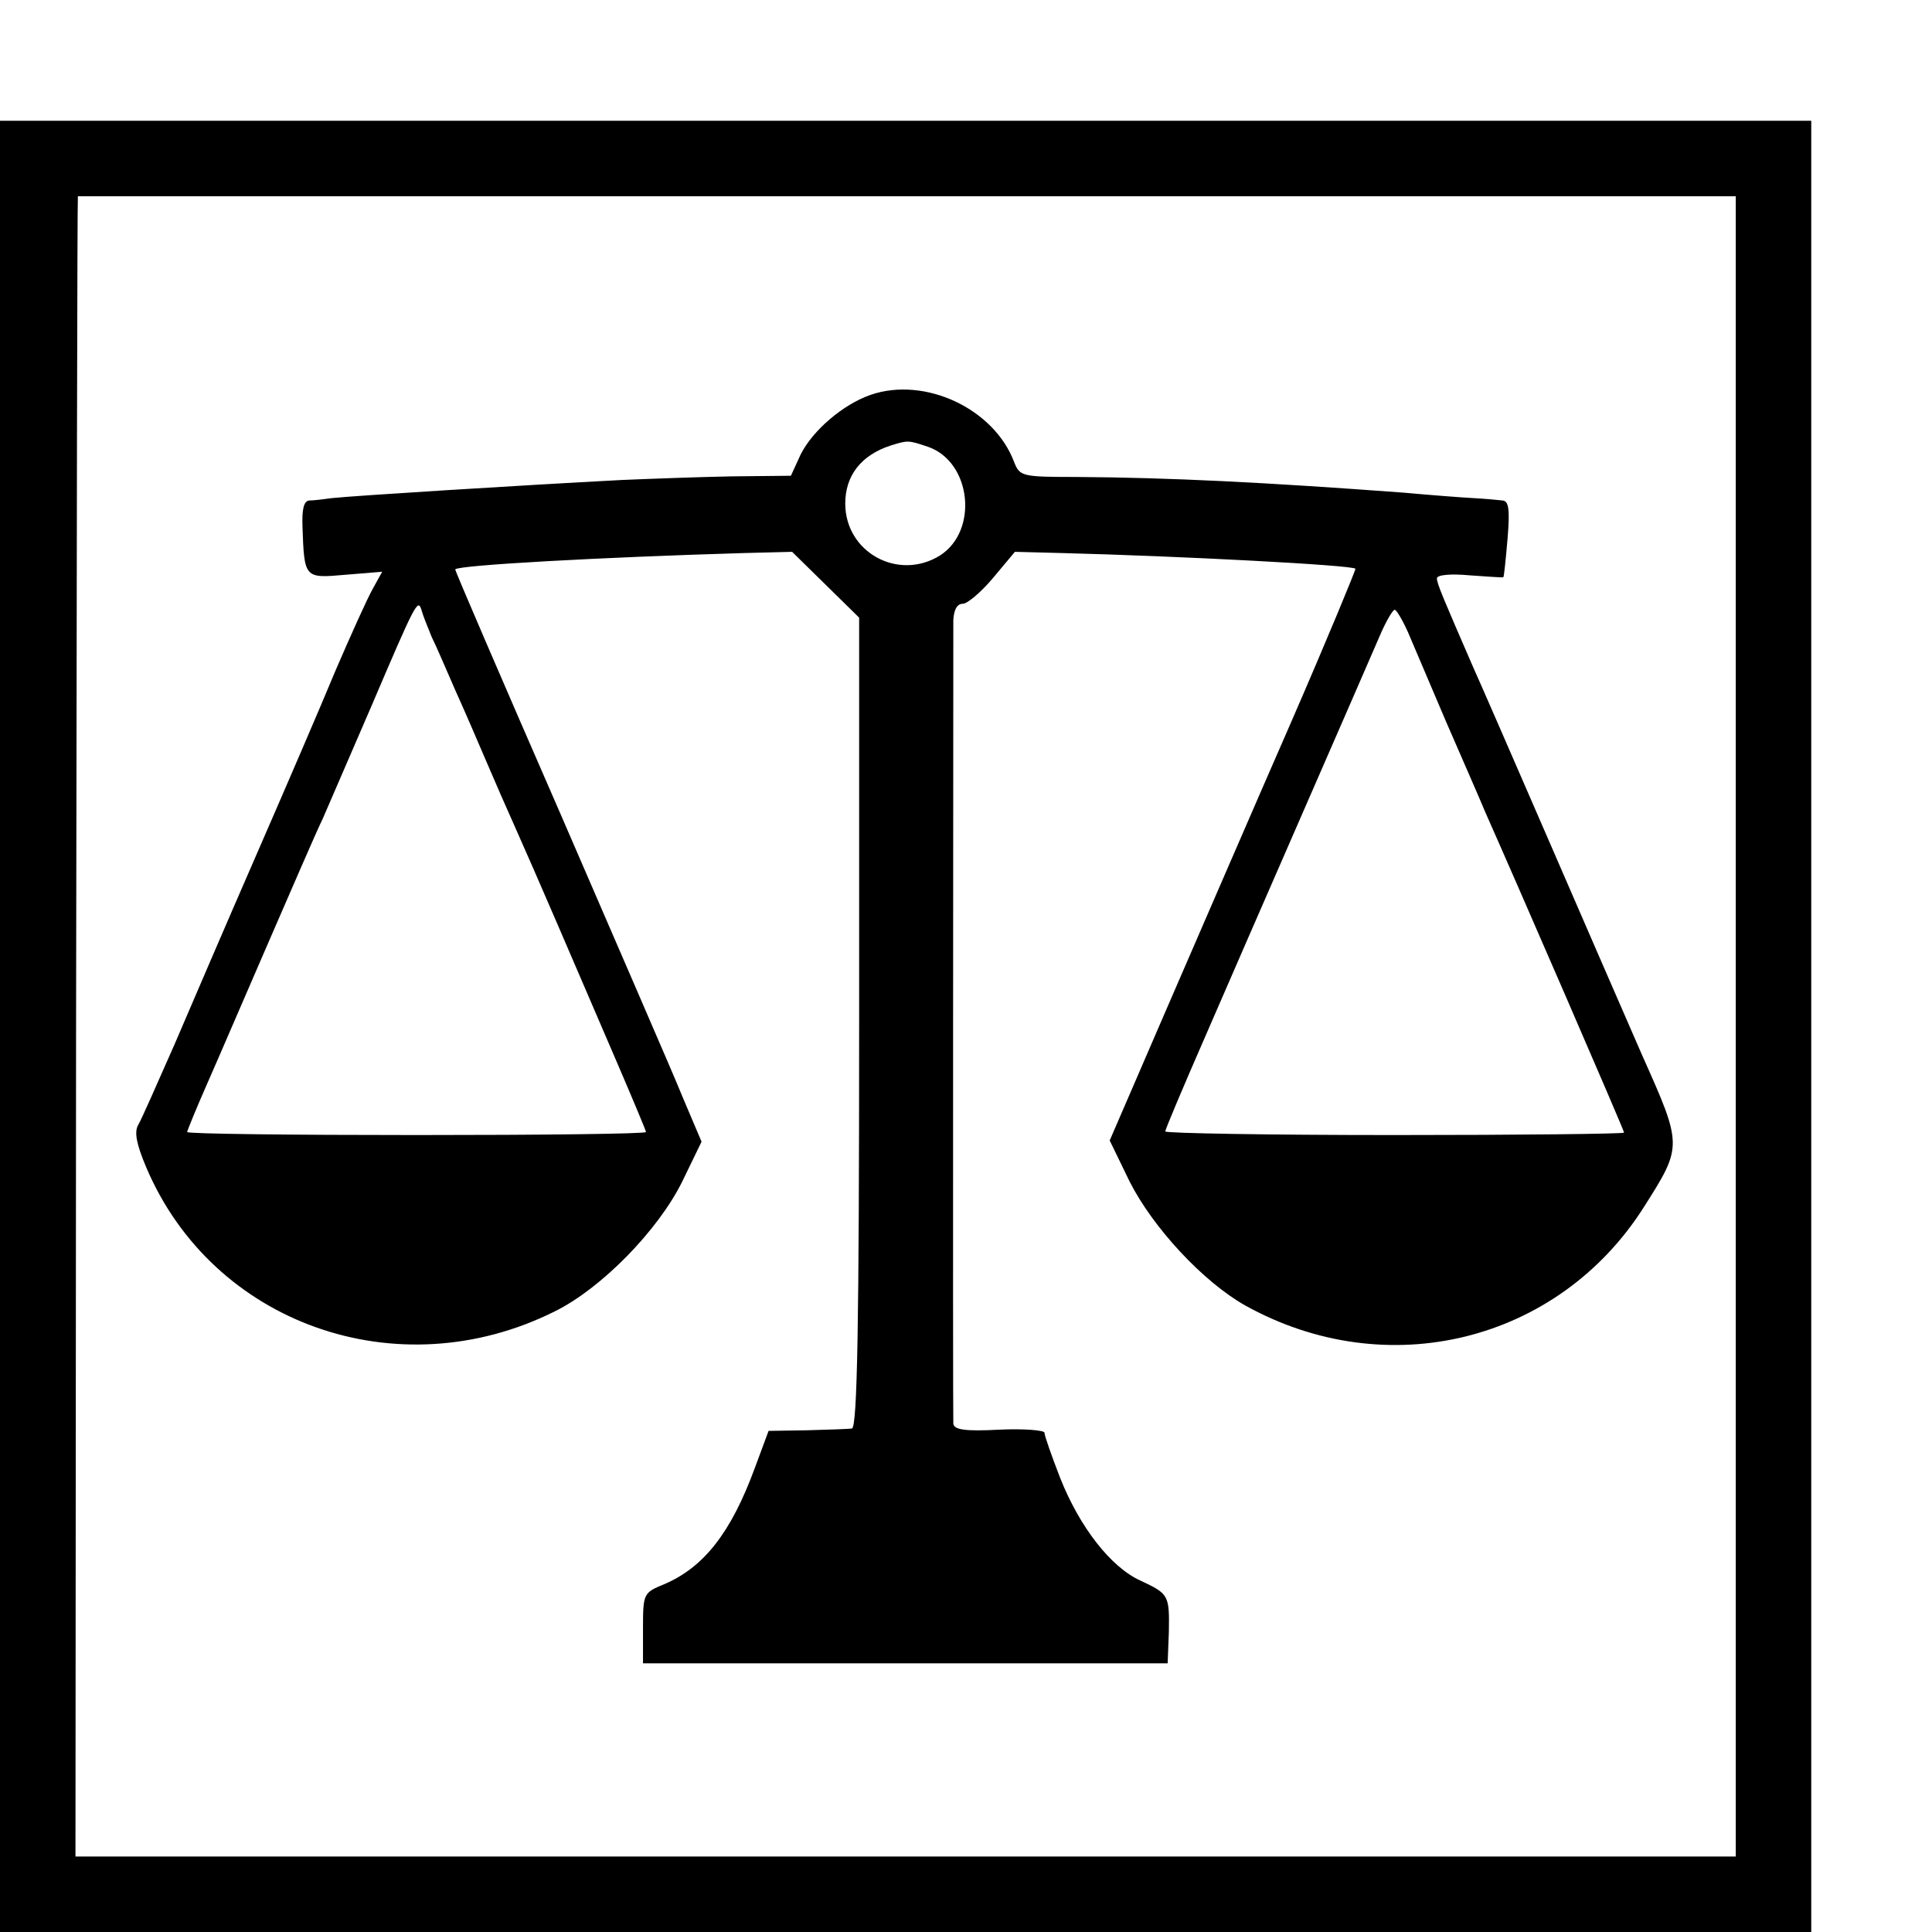 <?xml version="1.0" standalone="no"?>
<!DOCTYPE svg PUBLIC "-//W3C//DTD SVG 20010904//EN"
 "http://www.w3.org/TR/2001/REC-SVG-20010904/DTD/svg10.dtd">
<svg version="1.0" xmlns="http://www.w3.org/2000/svg"
 width="16pt" height="16pt" viewBox="0 0 16 16"
 preserveAspectRatio="xMidYMid meet">
<g transform="translate(0,16) scale(0.005,-0.005)"
fill="#000000" stroke="none">
<path d="M0 1500 l0 -1500 1500 0 1500 0 0 1500 0 1500 -1500 0 -1500 0 0
-1500z m2875 0 l0 -1375 -1375 0 -1375 0 1 1375 c1 756 2 1375 3 1375 0 0 619
0 1374 0 l1372 0 0 -1375z"/>
<path d="M1442 2546 c-46 -16 -96 -59 -116 -99 l-16 -35 -98 -1 c-53 -1 -135
-4 -182 -6 -171 -9 -442 -26 -480 -30 -14 -2 -31 -4 -38 -4 -9 -1 -12 -15 -11
-43 3 -86 3 -86 71 -80 l61 5 -16 -29 c-9 -16 -36 -76 -61 -134 -24 -58 -83
-195 -131 -305 -48 -110 -109 -252 -136 -315 -28 -63 -54 -123 -60 -133 -7
-12 -3 -32 13 -70 110 -260 417 -369 677 -239 77 38 171 134 211 215 l32 66
-31 73 c-16 40 -109 253 -204 473 -96 220 -174 401 -173 402 6 7 241 20 479
27 l79 2 55 -54 56 -55 0 -671 c0 -498 -3 -671 -12 -672 -6 -1 -40 -2 -75 -3
l-63 -1 -23 -62 c-39 -106 -84 -164 -150 -192 -34 -14 -35 -15 -35 -73 l0 -58
435 0 434 0 2 52 c1 61 0 63 -47 85 -49 22 -101 89 -133 170 -14 36 -26 70
-26 75 0 4 -34 7 -75 5 -57 -3 -75 0 -76 10 -1 14 0 1285 0 1331 1 17 6 27 16
27 7 0 30 19 50 43 l36 43 77 -2 c196 -5 482 -20 487 -26 1 -1 -46 -115 -106
-253 -60 -137 -152 -350 -205 -472 l-96 -222 33 -68 c39 -77 122 -166 191
-205 235 -131 519 -61 661 163 64 101 64 101 -3 251 -32 73 -104 239 -160 368
-56 129 -110 253 -120 275 -49 113 -60 138 -60 147 0 6 23 8 55 5 30 -2 55 -4
55 -3 1 0 4 29 7 64 4 48 2 62 -8 63 -8 1 -30 3 -49 4 -19 1 -71 5 -115 9
-229 17 -386 25 -543 26 -88 0 -93 1 -102 24 -33 89 -148 143 -238 112z m95
-86 c72 -25 84 -139 20 -180 -69 -43 -157 5 -157 86 0 46 26 80 75 96 29 9 29
9 62 -2z m-822 -315 c8 -16 25 -56 39 -88 14 -31 37 -84 51 -117 14 -33 36
-83 49 -112 13 -29 44 -100 69 -158 25 -58 68 -158 96 -223 28 -65 51 -120 51
-122 0 -3 -171 -5 -380 -5 -209 0 -380 2 -380 5 0 2 15 39 34 82 19 43 64 148
101 233 37 85 77 178 90 205 12 28 48 111 80 185 73 171 77 179 83 160 2 -8
10 -28 17 -45z m1617 8 c9 -21 37 -87 63 -148 26 -60 56 -128 65 -150 49 -110
230 -527 230 -531 0 -2 -171 -4 -380 -4 -209 0 -380 3 -380 6 0 3 29 72 64
152 68 157 267 612 294 675 9 20 19 37 22 37 3 0 13 -17 22 -37z"/>
</g>
</svg>
